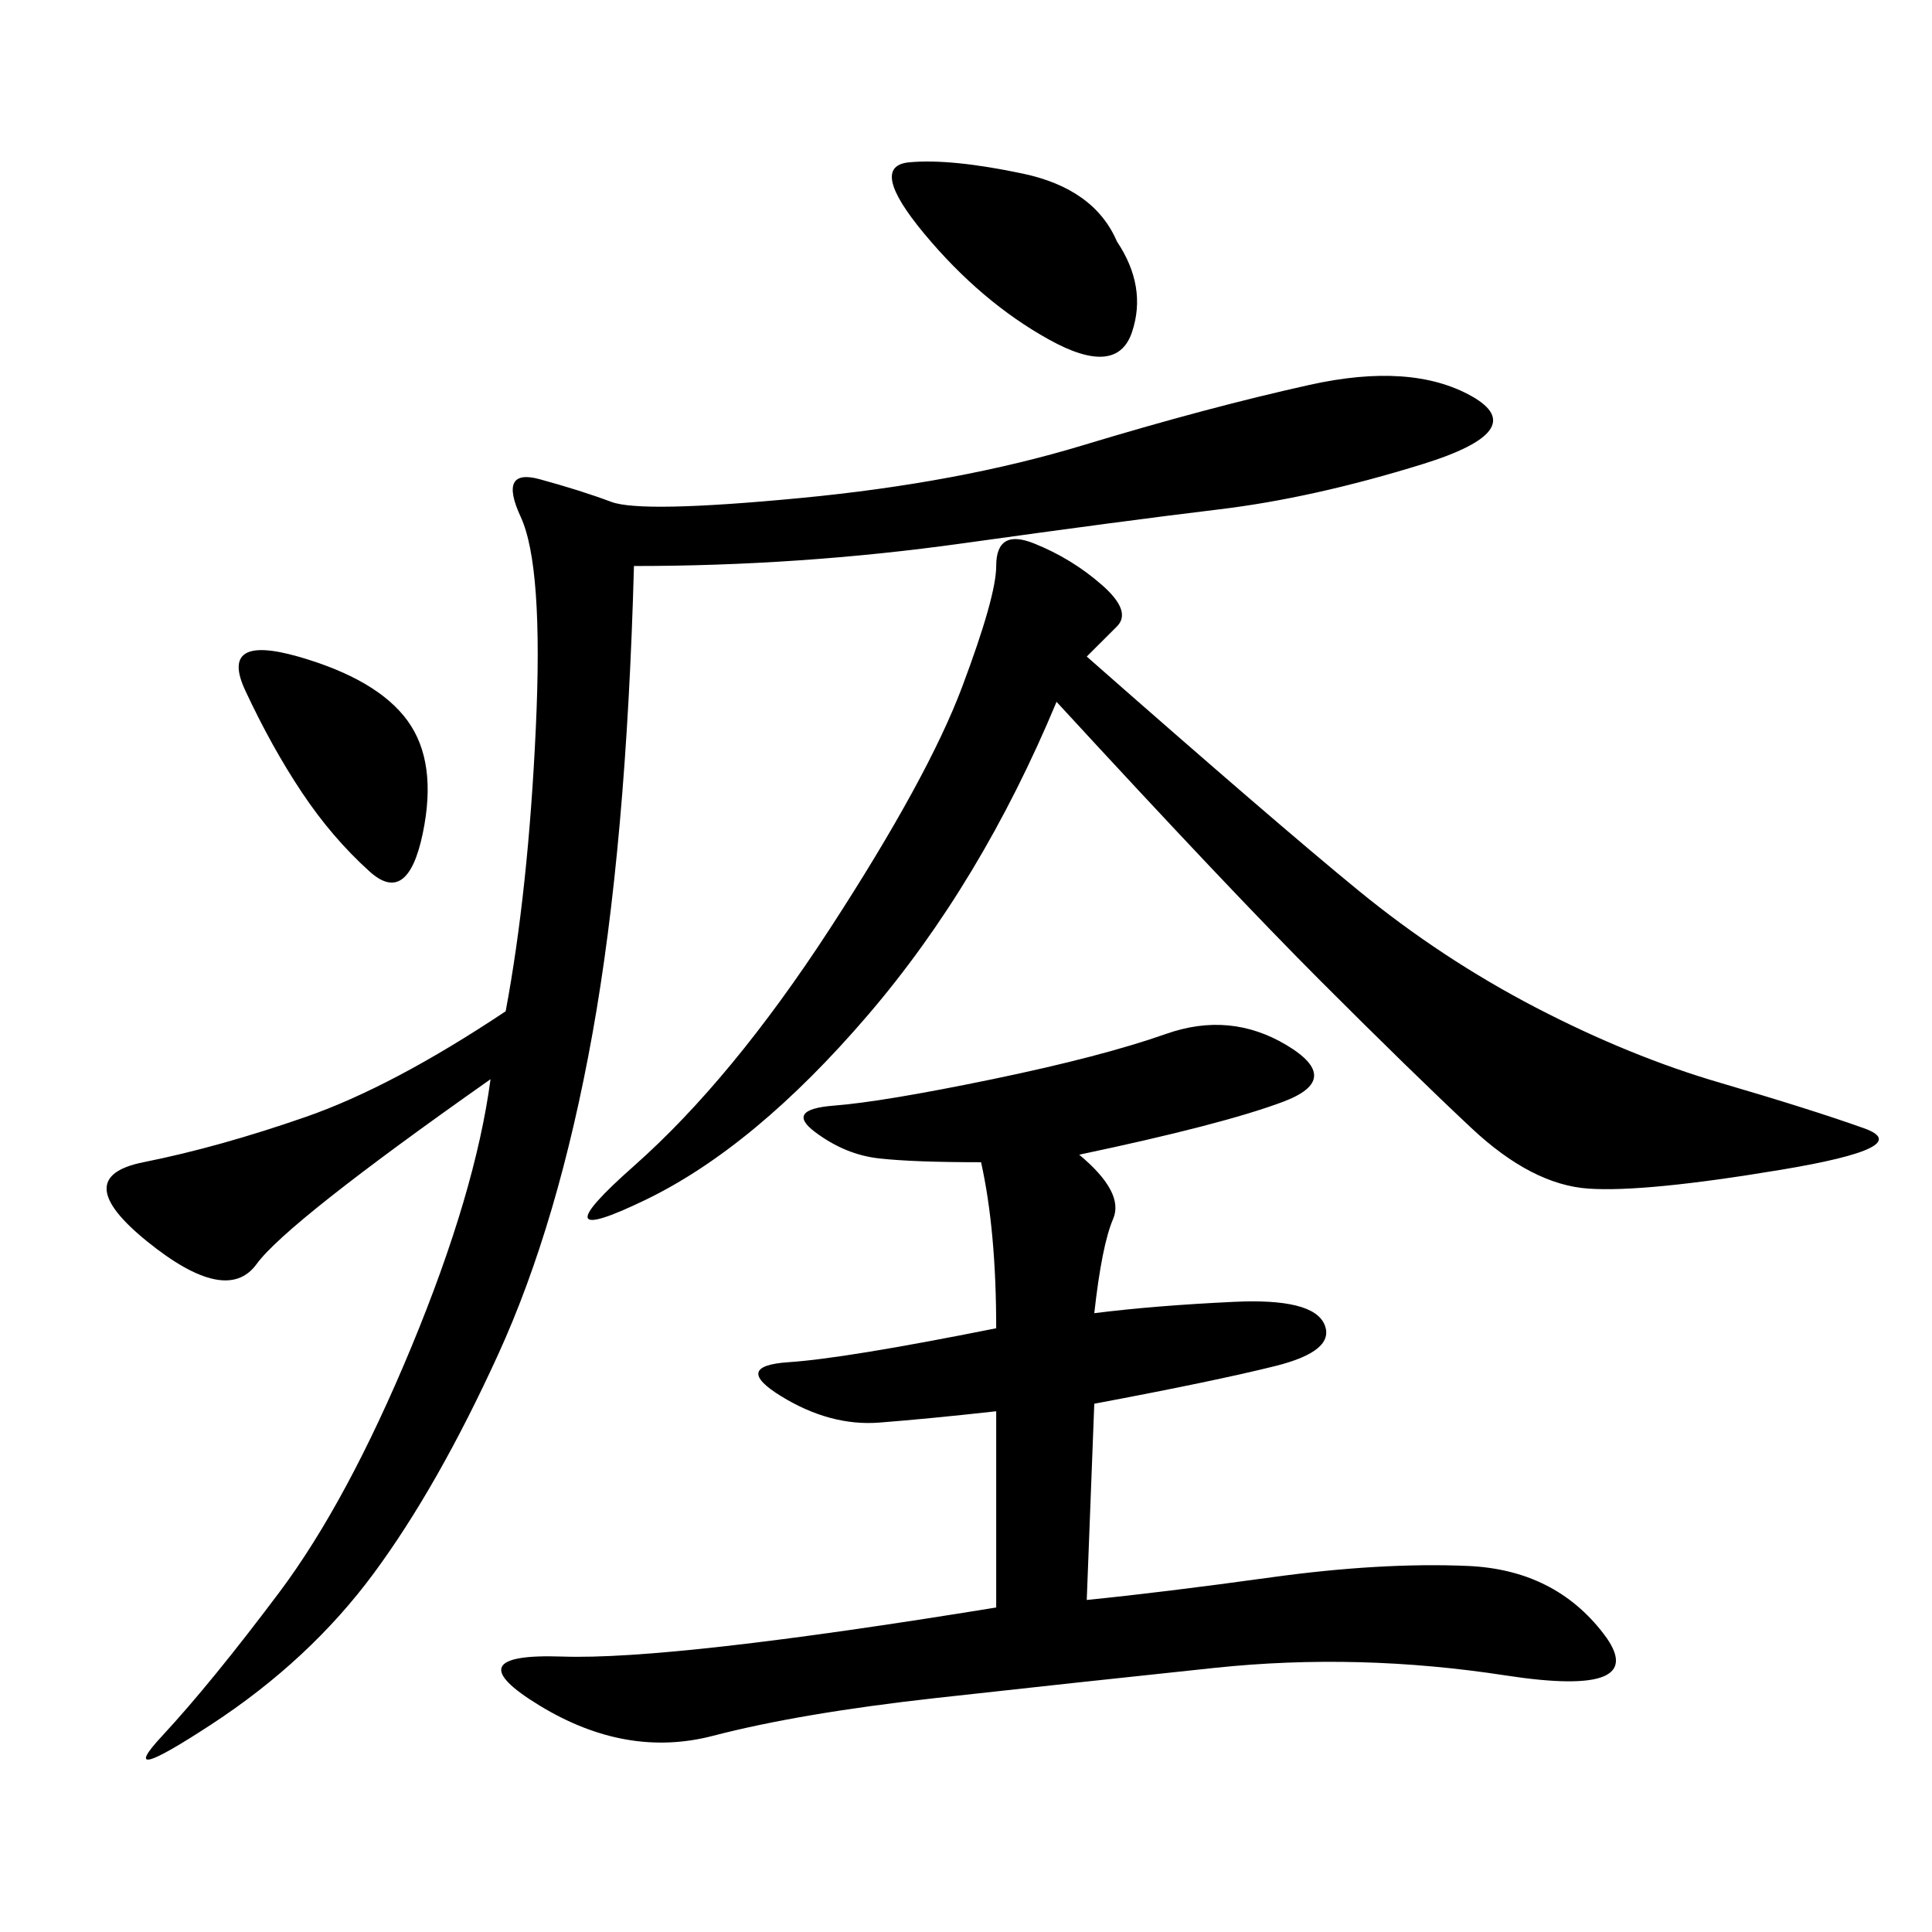 <svg xmlns="http://www.w3.org/2000/svg" xmlns:xlink="http://www.w3.org/1999/xlink" width="300" height="300"><path d="M98.44 87.89Q97.27 131.25 91.99 160.55Q86.72 189.84 77.34 210.35Q67.97 230.86 58.01 244.34Q48.05 257.81 32.81 267.77Q17.58 277.73 25.20 269.53Q32.81 261.33 43.36 247.27Q53.91 233.20 63.87 209.18Q73.83 185.16 76.17 167.58L76.17 167.58Q44.53 189.84 39.84 196.29Q35.16 202.73 22.85 192.77Q10.55 182.81 22.27 180.47Q33.98 178.13 47.46 173.44Q60.94 168.75 78.52 157.03L78.52 157.03Q82.03 138.28 83.20 113.09Q84.38 87.89 80.86 80.27Q77.34 72.66 83.79 74.41Q90.23 76.17 94.92 77.93Q99.61 79.69 124.22 77.34Q148.83 75 168.16 69.14Q187.50 63.28 203.32 59.77Q219.14 56.25 228.52 61.52Q237.89 66.80 220.90 72.07Q203.91 77.34 189.26 79.10Q174.61 80.86 149.41 84.38Q124.22 87.89 98.44 87.89L98.44 87.89ZM167.58 179.30Q174.61 185.16 172.85 189.26Q171.09 193.36 169.92 203.91L169.92 203.91Q179.30 202.73 191.60 202.15Q203.91 201.56 205.66 205.66Q207.42 209.77 198.05 212.11Q188.67 214.45 169.92 217.97L169.92 217.97L168.75 248.44Q180.47 247.27 197.46 244.92Q214.45 242.58 227.93 243.16Q241.41 243.75 249.02 253.71Q256.64 263.67 233.79 260.16Q210.94 256.64 188.67 258.98Q166.41 261.33 145.31 263.67Q124.22 266.02 110.74 269.53Q97.27 273.05 83.79 264.84Q70.31 256.64 87.30 257.23Q104.30 257.81 154.69 249.61L154.69 249.61L154.69 219.14Q144.14 220.31 136.52 220.90Q128.91 221.48 121.29 216.80Q113.67 212.11 122.46 211.52Q131.25 210.94 154.69 206.25L154.69 206.25Q154.69 191.02 152.34 180.47L152.34 180.47Q141.80 180.47 136.52 179.88Q131.25 179.30 126.56 175.78Q121.88 172.27 129.49 171.68Q137.11 171.09 154.10 167.58Q171.09 164.06 181.05 160.55Q191.02 157.03 199.80 162.30Q208.59 167.58 199.22 171.09Q189.84 174.61 167.58 179.30L167.58 179.30ZM168.75 101.95Q198.05 127.73 210.94 138.28Q223.83 148.83 238.48 156.45Q253.13 164.06 267.19 168.16Q281.25 172.27 289.45 175.20Q297.66 178.13 276.56 181.64Q255.47 185.16 246.68 184.57Q237.89 183.98 228.52 175.20Q219.14 166.41 205.08 152.34Q191.02 138.28 164.06 108.98L164.06 108.98Q152.34 137.11 134.77 157.62Q117.19 178.13 100.20 186.33Q83.20 194.53 98.44 181.05Q113.67 167.58 128.91 144.14Q144.14 120.70 149.41 106.64Q154.69 92.58 154.69 87.89L154.69 87.89Q154.69 82.03 160.55 84.38Q166.41 86.72 171.09 90.82Q175.78 94.92 173.44 97.27L173.44 97.27L168.75 101.95ZM173.44 37.50Q178.13 44.53 175.78 51.56Q173.44 58.59 162.89 52.73Q152.34 46.88 143.55 36.33Q134.77 25.78 141.21 25.20Q147.66 24.61 158.79 26.95Q169.92 29.30 173.44 37.50L173.44 37.50ZM46.88 123.05Q42.19 116.02 38.09 107.23Q33.98 98.44 46.29 101.95Q58.59 105.47 63.28 111.91Q67.97 118.36 65.63 129.49Q63.28 140.63 57.42 135.35Q51.56 130.08 46.88 123.05L46.88 123.05Z"/></svg>
